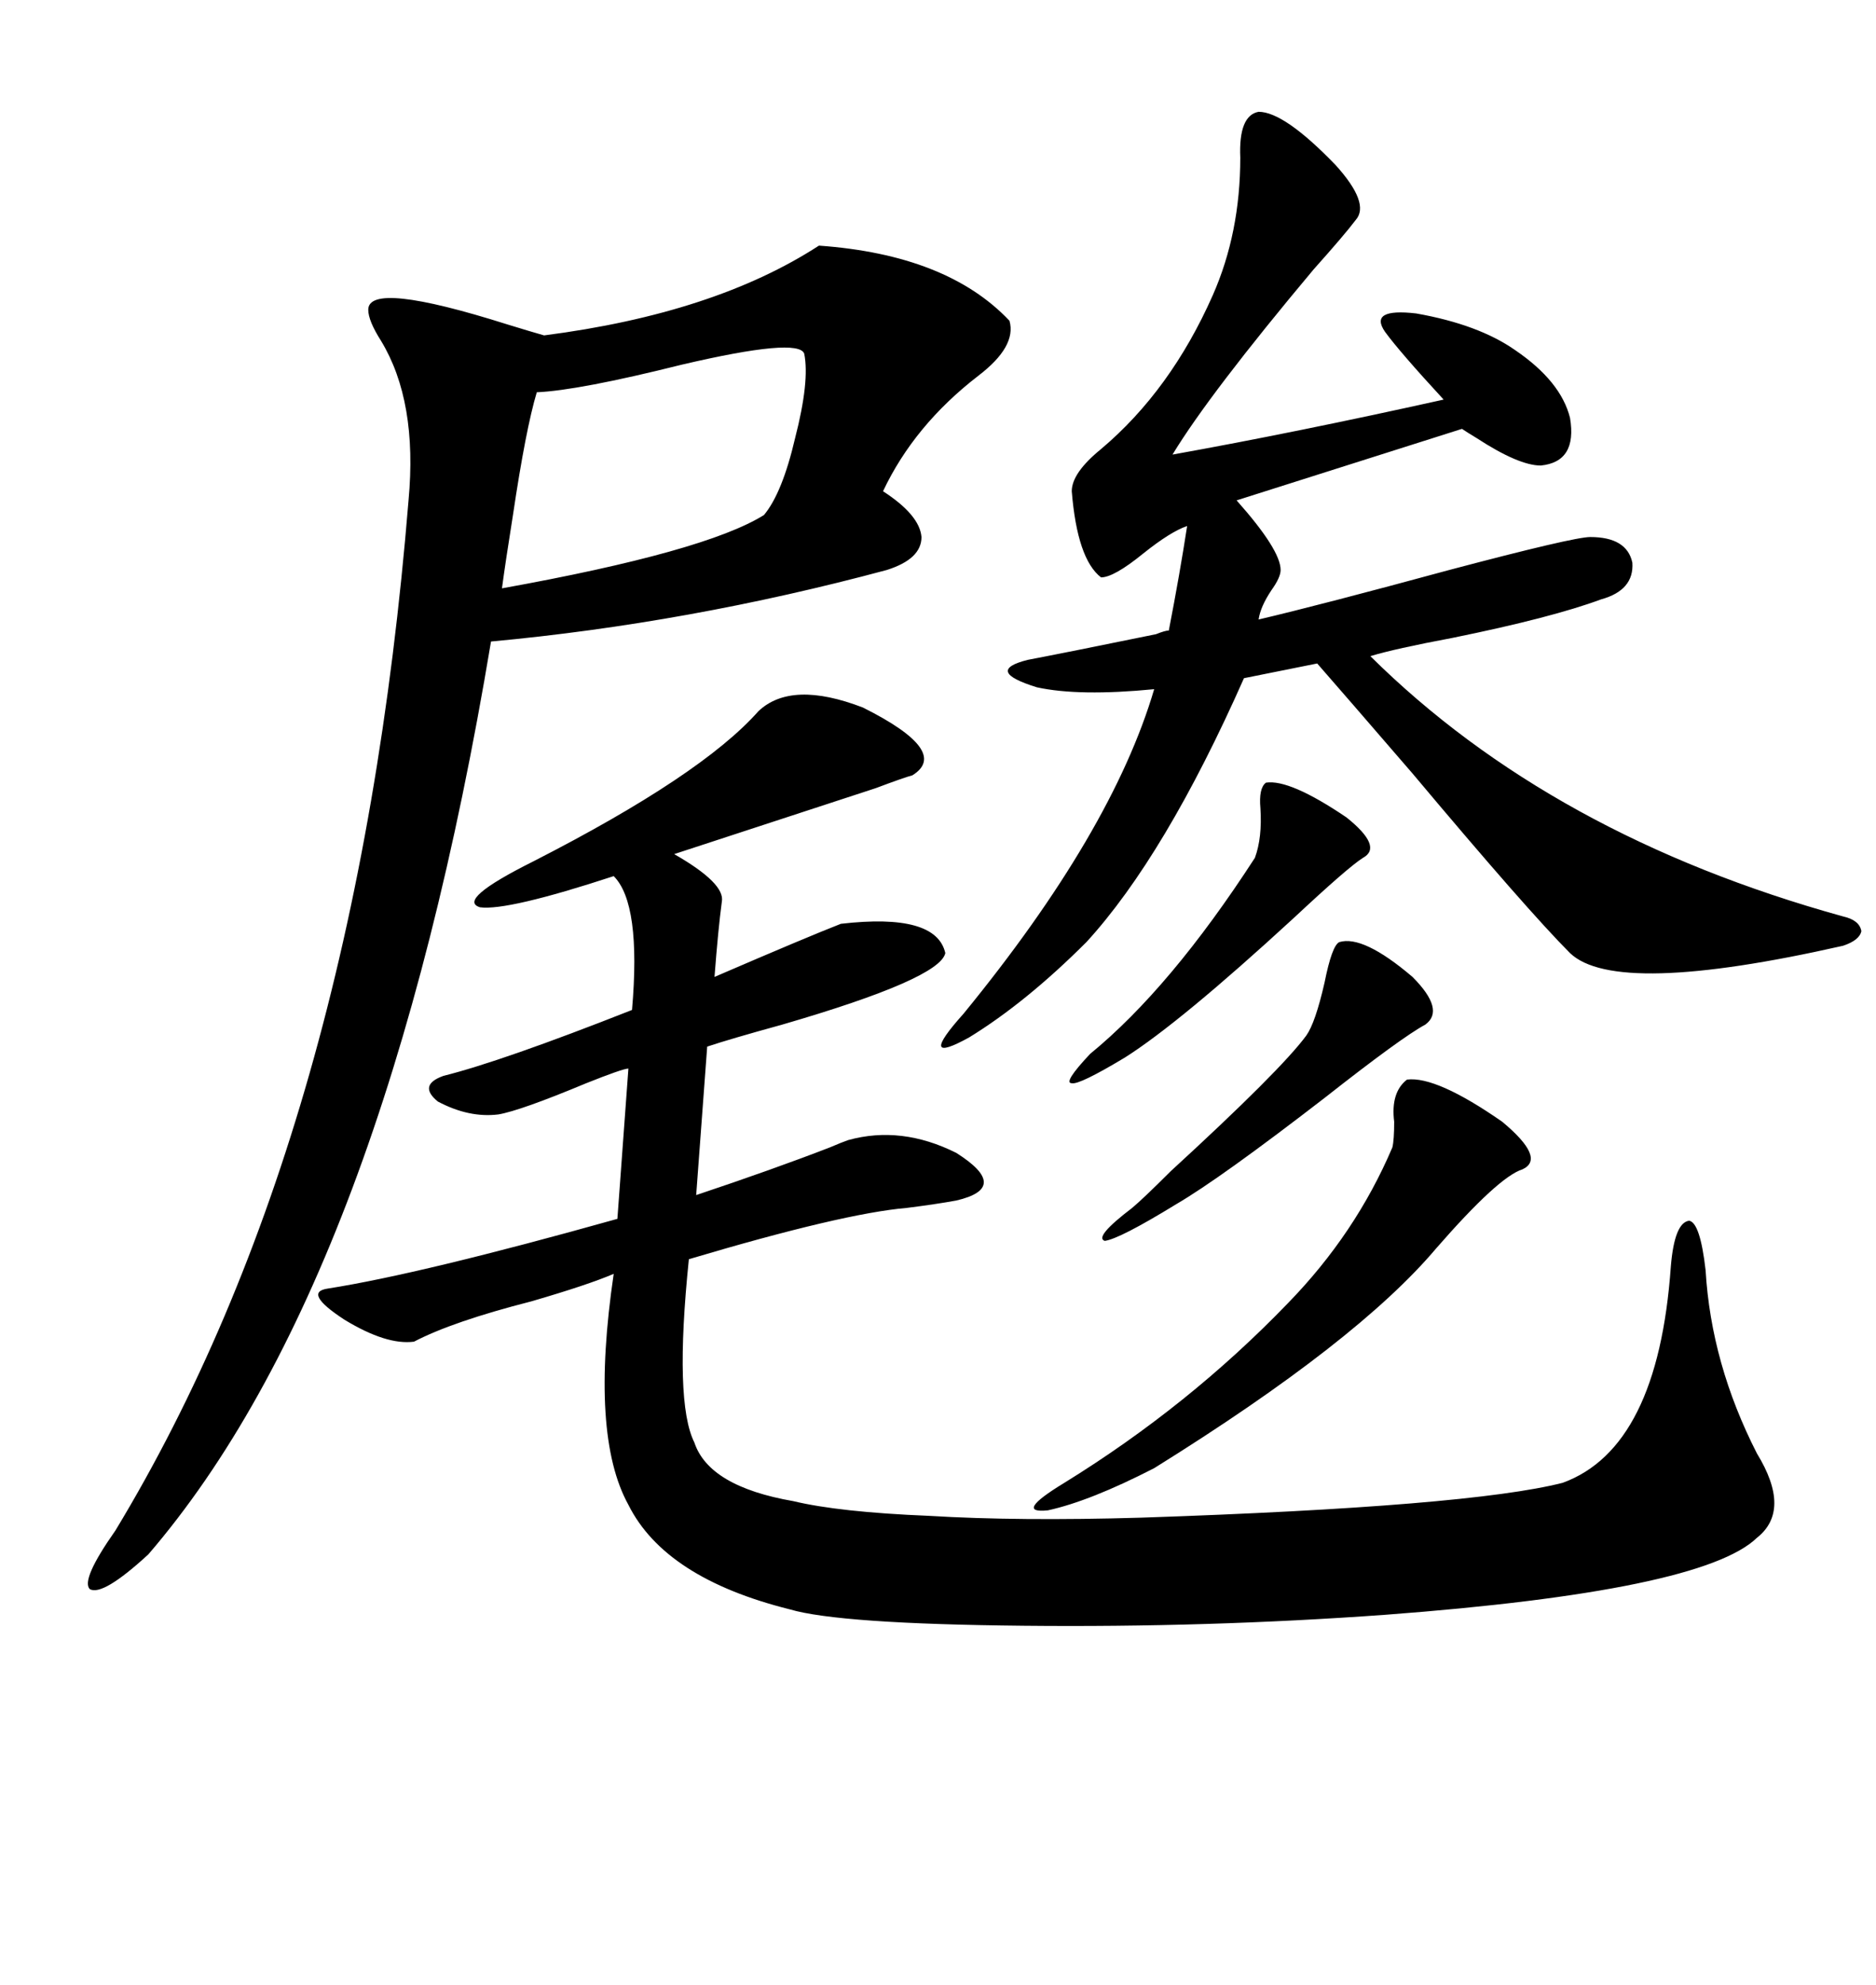 <svg xmlns="http://www.w3.org/2000/svg" xmlns:xlink="http://www.w3.org/1999/xlink" width="300" height="317.285"><path d="M121.29 113.67L121.29 113.67Q126.56 108.69 137.99 113.09L137.99 113.09Q152.05 120.12 145.90 123.93L145.90 123.93Q144.73 124.22 140.04 125.98L140.04 125.98Q122.17 131.84 107.81 136.52L107.81 136.52Q116.02 141.21 115.43 144.14L115.43 144.14Q114.84 148.54 114.26 156.15L114.26 156.15Q129.20 149.71 134.47 147.66L134.47 147.66Q149.71 145.90 151.17 152.34L151.17 152.34Q150.29 156.45 125.10 163.77L125.10 163.77Q116.60 166.11 113.09 167.29L113.09 167.29L111.33 191.02Q123.63 186.91 132.71 183.40L132.71 183.40Q134.77 182.52 135.64 182.23L135.64 182.23Q144.14 179.88 152.93 184.28L152.93 184.28Q161.72 189.84 152.93 191.89L152.93 191.89Q149.71 192.48 145.02 193.07L145.02 193.07Q134.77 193.95 110.16 201.27L110.16 201.27Q107.81 224.12 111.04 230.57L111.04 230.57Q113.38 237.60 126.86 239.94L126.86 239.94Q134.18 241.70 148.54 242.29L148.54 242.29Q162.89 243.16 182.52 242.58L182.52 242.58Q234.96 240.82 249.90 237.01L249.90 237.01Q265.14 231.45 267.19 202.44L267.19 202.44Q267.77 195.41 270.12 195.12L270.12 195.12Q271.88 195.41 272.75 203.03L272.75 203.03Q273.63 217.97 280.96 232.32L280.96 232.32Q286.52 241.41 280.96 245.80L280.96 245.80Q272.17 254.30 221.48 258.11L221.48 258.11Q193.07 260.16 163.77 259.86L163.77 259.86Q134.18 259.57 126.27 257.23L126.27 257.23Q106.35 252.25 100.49 240.53L100.49 240.53Q94.34 229.39 98.14 203.61L98.14 203.61Q94.04 205.37 84.96 208.01L84.96 208.01Q72.36 211.23 66.21 214.45L66.21 214.45Q61.82 215.04 55.08 210.94L55.08 210.94Q48.34 206.54 52.44 205.96L52.44 205.96Q67.38 203.61 98.73 194.82L98.73 194.82L100.49 170.80Q99.61 170.80 93.75 173.14L93.75 173.14Q83.20 177.54 79.69 178.13L79.69 178.13Q75 178.71 70.02 176.07L70.02 176.07Q66.80 173.44 70.90 171.97L70.90 171.97Q80.27 169.63 101.07 161.43L101.07 161.43Q102.54 144.43 98.14 140.04L98.14 140.04Q81.15 145.61 76.76 145.02L76.76 145.02Q72.95 143.85 85.25 137.70L85.25 137.70Q112.21 123.93 121.29 113.67ZM130.96 39.26L130.96 39.26Q151.46 40.72 161.43 51.27L161.43 51.27Q162.60 55.37 156.45 60.06L156.45 60.06Q146.19 67.97 141.21 78.52L141.21 78.52Q147.07 82.32 147.36 85.84L147.36 85.84Q147.36 89.36 141.80 91.11L141.80 91.11Q110.16 99.61 78.52 102.54L78.52 102.54Q61.52 204.49 23.73 248.44L23.73 248.44Q16.41 255.18 14.36 254.00L14.36 254.00Q12.89 252.54 18.46 244.63L18.46 244.63Q57.13 180.76 65.33 79.98L65.33 79.98Q66.80 64.16 60.94 54.49L60.94 54.49Q58.89 51.27 58.89 49.51L58.89 49.51Q58.89 44.82 81.15 51.86L81.15 51.86Q84.96 53.03 87.01 53.61L87.01 53.61Q114.26 50.10 130.96 39.26ZM201.27 17.87L201.27 17.87Q205.37 17.87 213.57 26.37L213.57 26.37Q219.14 32.52 216.80 35.16L216.80 35.16Q215.04 37.50 210.06 43.07L210.06 43.07Q193.36 62.99 187.50 72.66L187.50 72.66Q207.13 69.14 230.86 63.87L230.86 63.87Q223.83 56.25 221.48 53.03L221.48 53.03Q218.85 49.22 226.46 50.10L226.46 50.10Q236.43 51.86 242.29 55.96L242.29 55.96Q249.61 60.94 251.07 66.80L251.07 66.80Q252.25 73.83 246.39 74.41L246.39 74.41Q242.87 74.41 236.13 70.02L236.13 70.02Q234.67 69.14 233.79 68.55L233.79 68.55L197.75 79.98Q204.79 87.89 204.79 91.11L204.79 91.11Q204.79 92.29 203.32 94.34L203.32 94.34Q201.56 96.97 201.27 99.02L201.27 99.02Q211.23 96.68 231.74 91.11L231.74 91.11Q251.66 85.84 254.30 85.84L254.30 85.84Q260.16 85.84 261.04 89.94L261.04 89.94Q261.33 94.34 256.05 95.80L256.05 95.80Q248.14 98.73 232.32 101.95L232.32 101.95Q222.95 103.71 219.14 104.88L219.14 104.88Q248.14 133.59 294.73 146.48L294.73 146.48Q297.36 147.07 297.66 148.83L297.66 148.83Q297.36 150.29 294.73 151.17L294.73 151.17Q258.40 159.38 251.07 152.34L251.07 152.34Q244.34 145.61 225.88 123.63L225.88 123.63Q214.75 110.74 210.64 106.05L210.64 106.05L198.93 108.40Q186.33 136.82 173.73 150.59L173.73 150.59Q164.06 160.25 154.98 165.82L154.98 165.82Q146.48 170.51 154.10 162.01L154.10 162.01Q177.83 133.01 184.57 110.16L184.57 110.16Q172.56 111.33 165.82 109.86L165.82 109.86Q157.32 107.23 164.36 105.47L164.36 105.47Q170.51 104.30 184.86 101.37L184.86 101.37Q186.33 100.78 186.91 100.78L186.91 100.78Q188.67 91.70 189.84 84.08L189.84 84.08Q187.21 84.96 182.81 88.48L182.81 88.48Q178.13 92.29 176.07 92.29L176.07 92.29Q172.27 89.36 171.39 78.52L171.39 78.52Q171.39 75.59 176.07 71.78L176.07 71.78Q187.21 62.40 193.95 47.17L193.95 47.17Q198.34 37.21 198.34 25.20L198.34 25.20Q198.05 18.46 201.27 17.87ZM128.61 56.54L128.61 56.54Q127.73 53.91 108.98 58.30L108.98 58.30Q92.58 62.40 85.84 62.70L85.84 62.70Q84.08 68.55 82.03 82.32L82.03 82.32Q80.86 89.65 80.27 94.04L80.27 94.04Q112.79 88.18 122.17 82.32L122.17 82.32Q125.10 78.81 127.15 70.02L127.15 70.02Q129.49 60.94 128.61 56.54ZM225 172.56L225 172.56Q229.69 171.97 240.23 179.30L240.23 179.30Q247.27 185.16 243.46 186.91L243.46 186.91Q239.65 188.09 229.69 199.51L229.69 199.51Q217.09 214.45 184.57 234.67L184.57 234.67Q174.32 239.94 167.58 241.41L167.58 241.41Q162.01 241.99 170.21 237.01L170.21 237.01Q190.14 224.71 205.96 208.30L205.96 208.30Q216.80 197.17 222.66 183.40L222.66 183.40Q222.95 182.23 222.95 179.30L222.95 179.30Q222.36 174.61 225 172.56ZM214.16 150.59L214.16 150.59Q217.97 149.41 225.88 156.15L225.88 156.15Q231.15 161.43 227.93 163.77L227.93 163.77Q224.12 165.82 211.82 175.49L211.82 175.49Q195.12 188.38 188.09 192.48L188.09 192.48Q179.00 198.05 176.66 198.34L176.66 198.34Q174.90 197.75 181.05 193.07L181.05 193.07Q182.81 191.60 187.21 187.21L187.21 187.21Q204.79 171.09 208.89 165.53L208.89 165.53Q210.35 163.48 211.82 157.03L211.82 157.03Q212.99 151.17 214.16 150.59ZM202.44 125.10L202.44 125.10Q206.25 124.51 215.33 130.66L215.33 130.66Q221.19 135.35 217.97 137.11L217.97 137.11Q215.63 138.57 206.84 146.78L206.84 146.78Q188.67 163.48 179.88 169.04L179.88 169.04Q172.56 173.44 171.39 173.14L171.39 173.14Q169.92 173.14 174.32 168.46L174.32 168.46Q187.21 157.91 200.68 137.11L200.68 137.11Q201.86 133.89 201.56 129.20L201.56 129.20Q201.27 125.98 202.44 125.10Z"/></svg>
